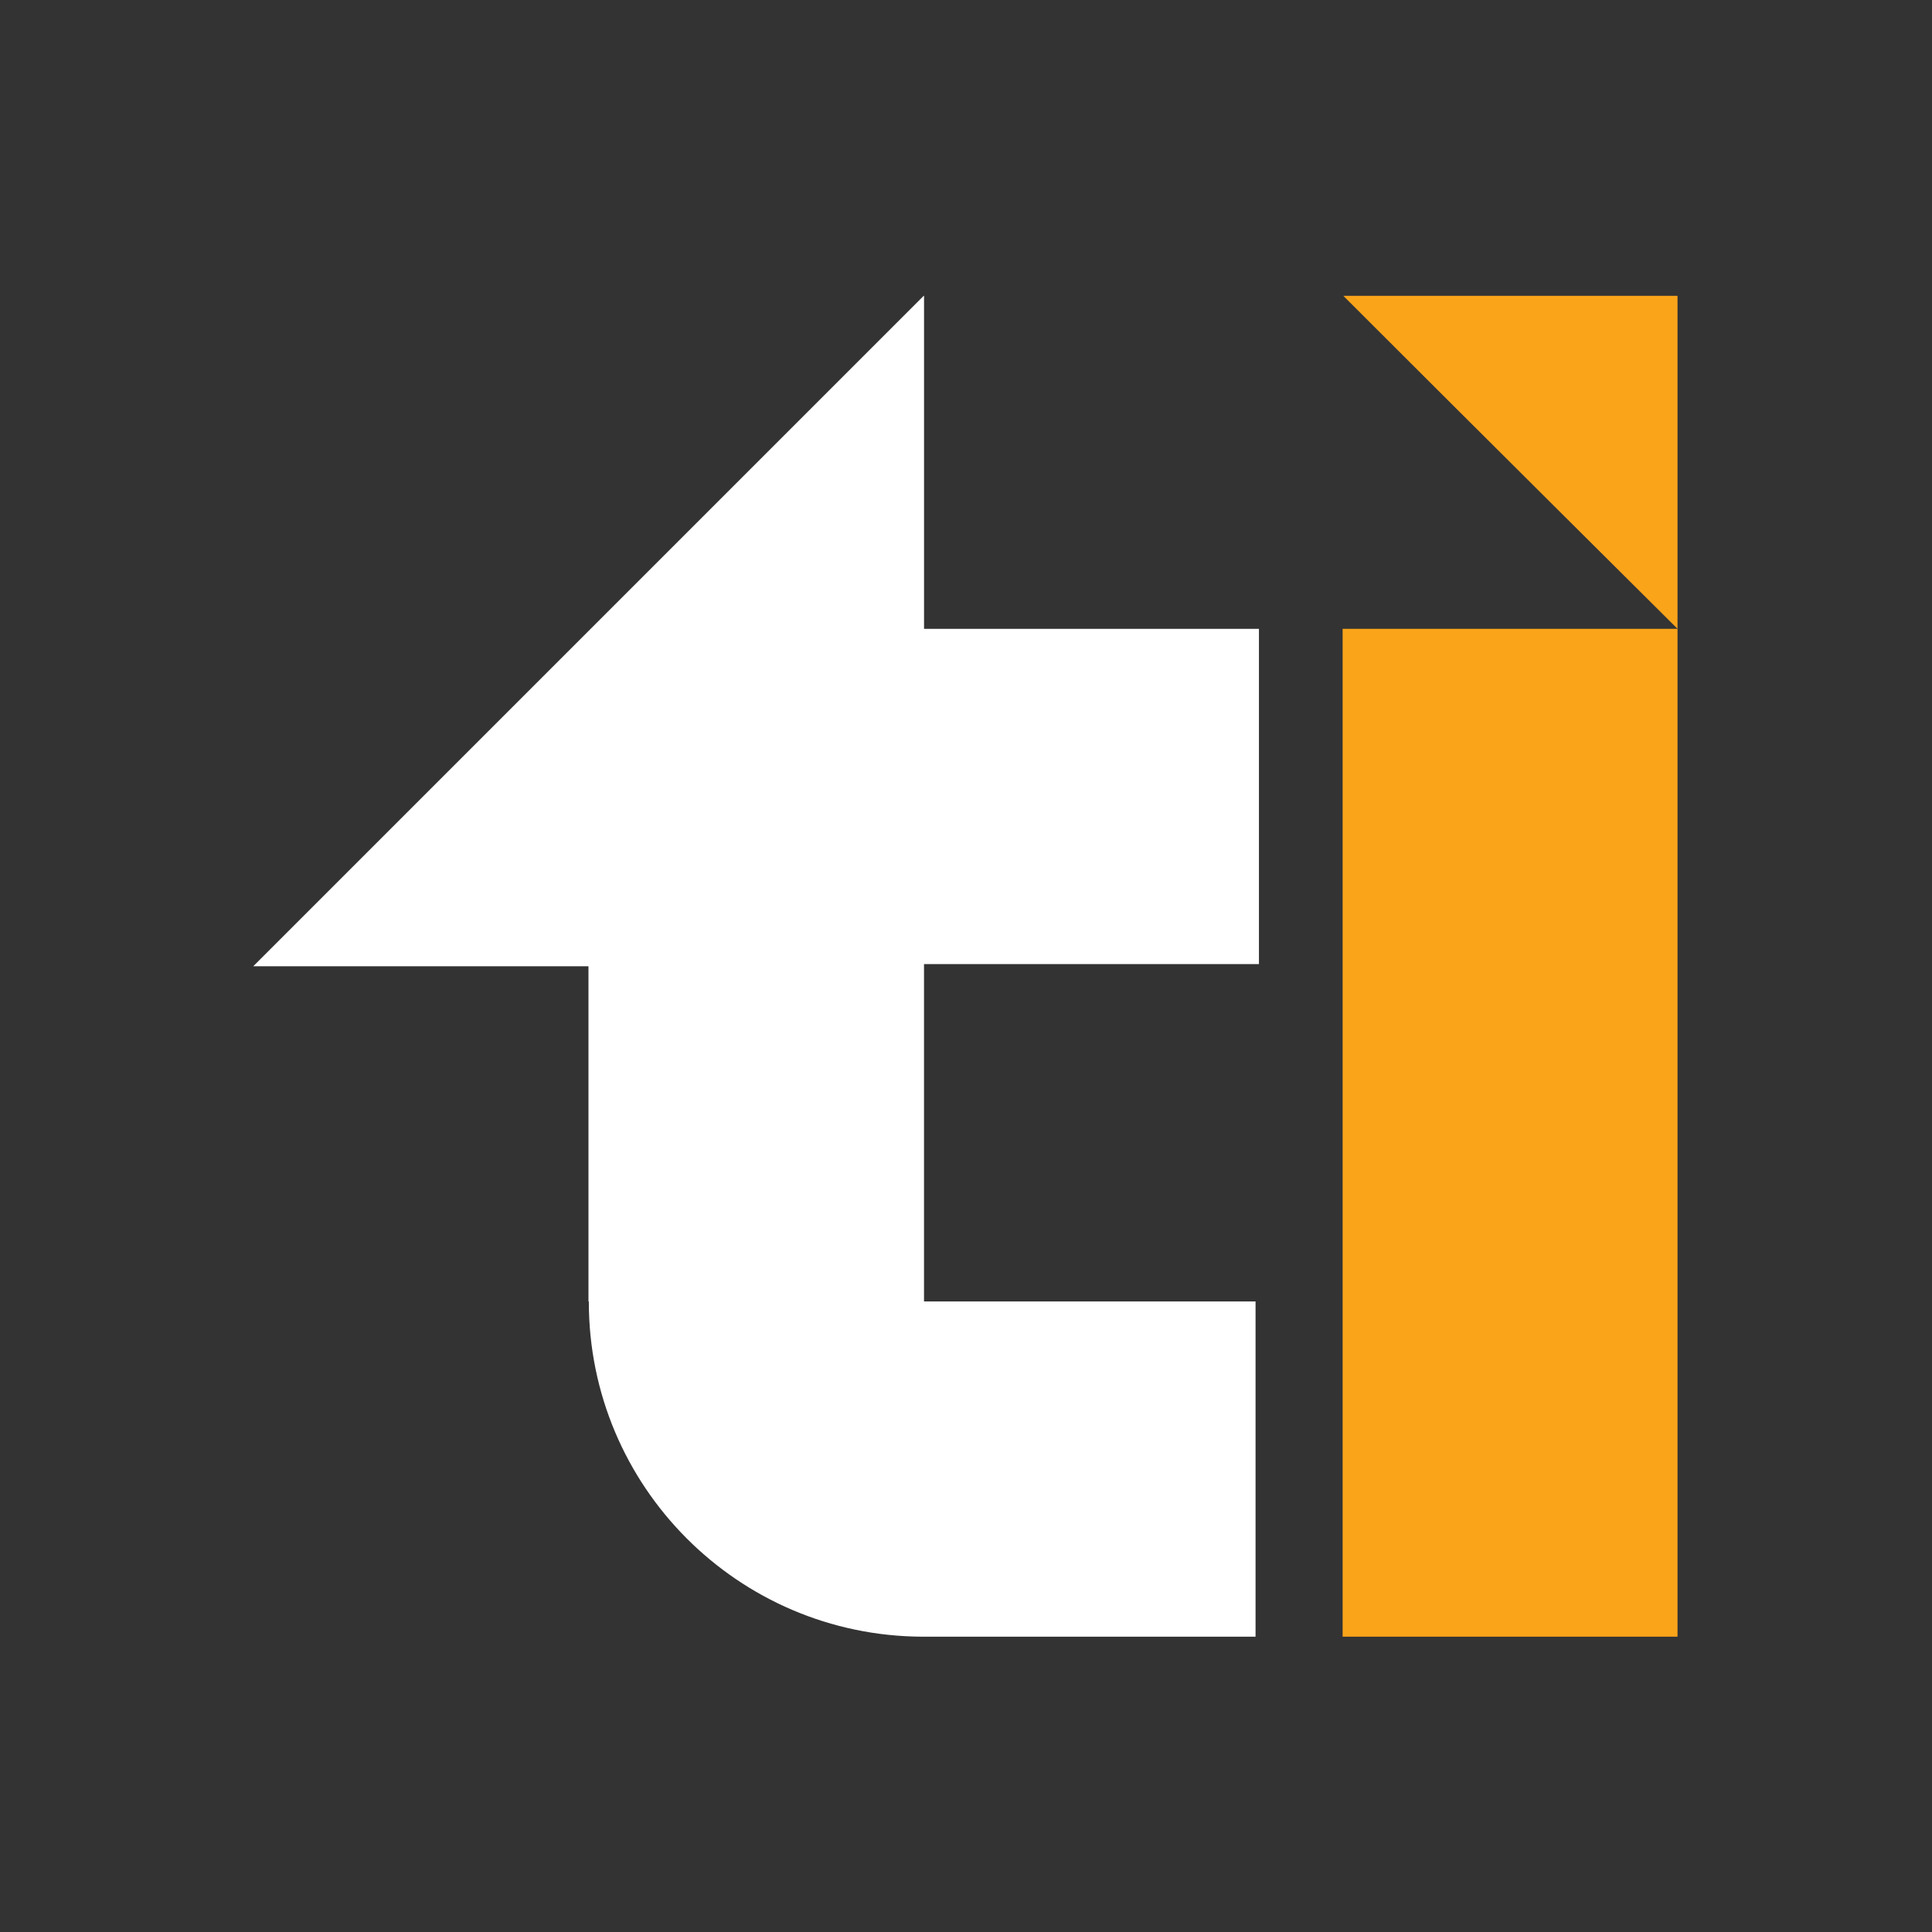<svg width="1101" height="1101" viewBox="0 0 1101 1101" fill="none" xmlns="http://www.w3.org/2000/svg">
<rect x="0" y="0" width="1101" height="1101" fill="#333333" stroke="none"/>
<path d="M955.98 168.58V358.35C955.98 358.35 839.63 242.7 765.52 168.58H955.98Z" fill="#FAA41A"/>
<path d="M526.57 549.41V741.65H715.51V932.71H525.57C420.54 932.26 335.56 846.99 335.56 741.9V741.66H335.35V550.64H144.33L526.38 168.59H526.59V358.36H717.44V549.42H526.59L526.57 549.41Z" fill="white"/>
<path d="M955.98 358.35H765.13V932.71H955.98V358.35Z" fill="#FAA41A"/>
</svg>
